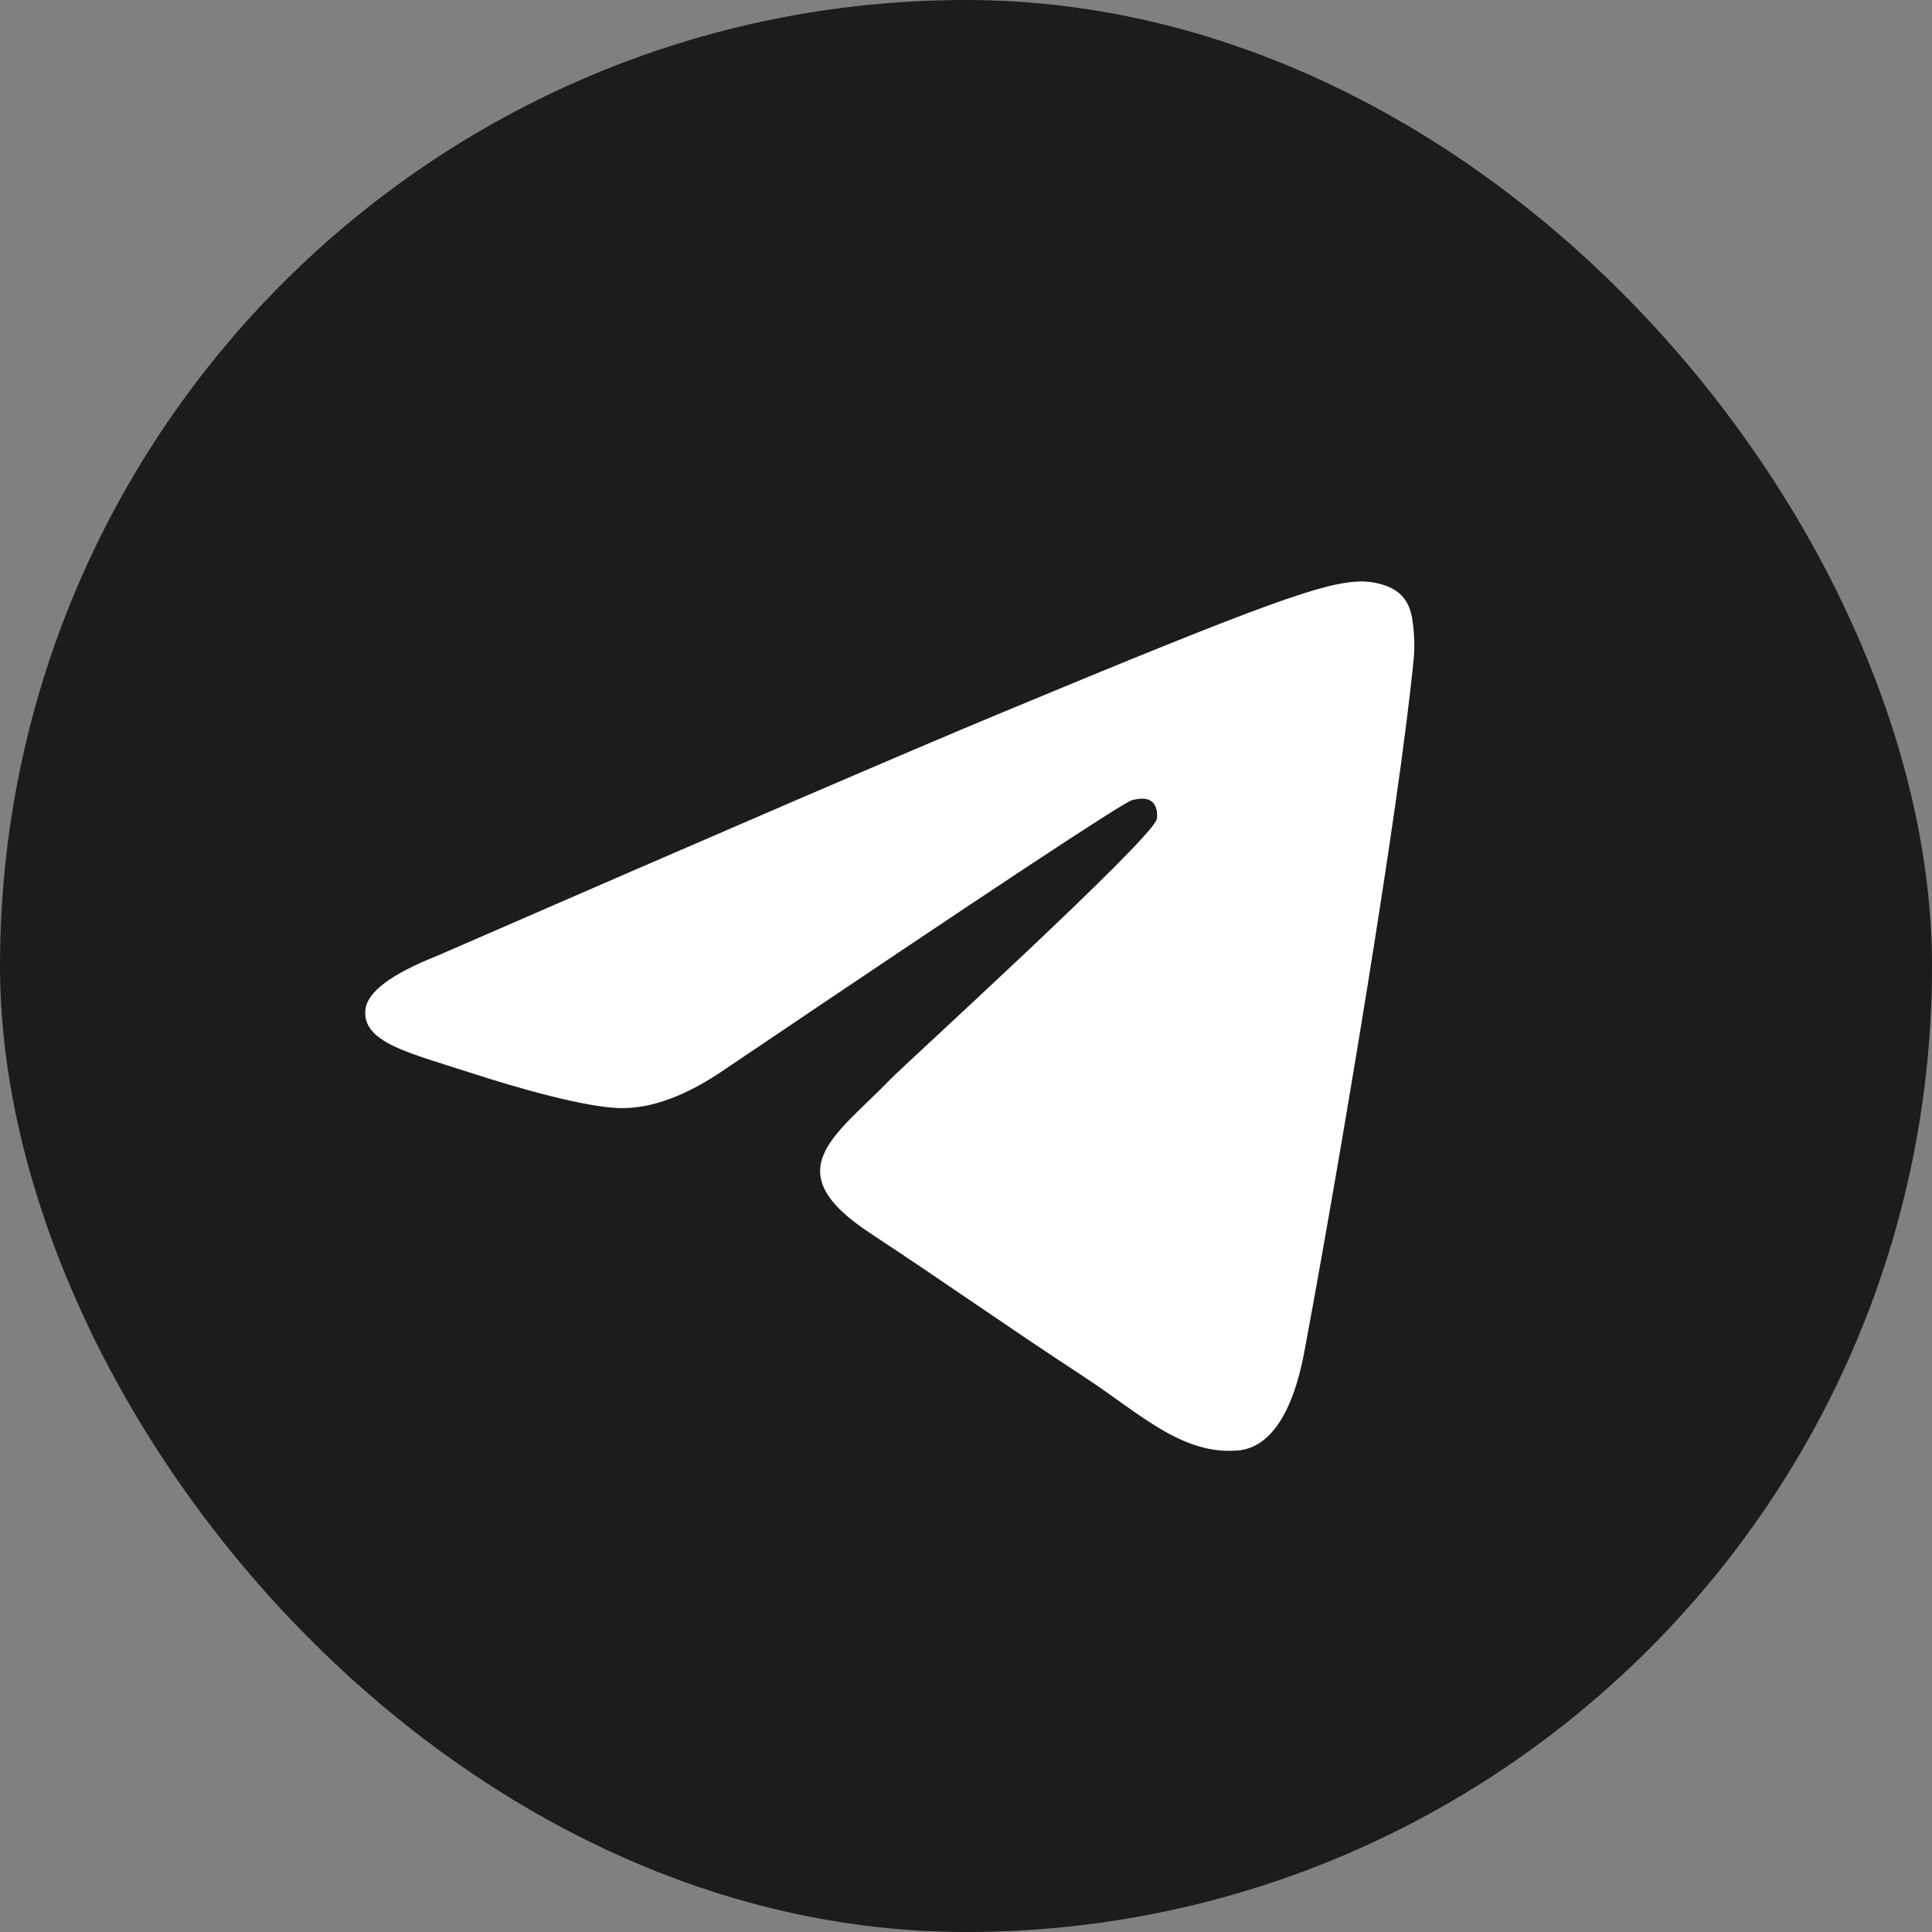 <?xml version="1.0" encoding="UTF-8"?> <svg xmlns="http://www.w3.org/2000/svg" width="44" height="44" viewBox="0 0 44 44" fill="none"><rect x="0" y="0" width="44" height="44" fill="#808080" stroke="none"/><rect width="44" height="44" rx="22" fill="#1C1C1C"></rect><path fill-rule="evenodd" clip-rule="evenodd" d="M9.961 21.766C16.374 18.972 20.651 17.13 22.791 16.24C28.9 13.698 30.17 13.257 30.997 13.242C31.179 13.239 31.586 13.284 31.85 13.498C32.072 13.679 32.134 13.923 32.163 14.094C32.192 14.265 32.229 14.655 32.2 14.96C31.869 18.439 30.436 26.881 29.707 30.777C29.399 32.425 28.792 32.978 28.204 33.032C26.926 33.15 25.956 32.188 24.719 31.377C22.782 30.108 21.689 29.318 19.809 28.079C17.637 26.648 19.045 25.861 20.283 24.575C20.607 24.239 26.236 19.119 26.345 18.654C26.358 18.596 26.371 18.38 26.242 18.265C26.114 18.151 25.924 18.19 25.787 18.221C25.593 18.265 22.5 20.31 16.507 24.355C15.629 24.958 14.834 25.251 14.121 25.236C13.336 25.219 11.825 24.792 10.702 24.427C9.324 23.979 8.229 23.742 8.324 22.981C8.374 22.585 8.919 22.18 9.961 21.766Z" fill="white"></path></svg> 